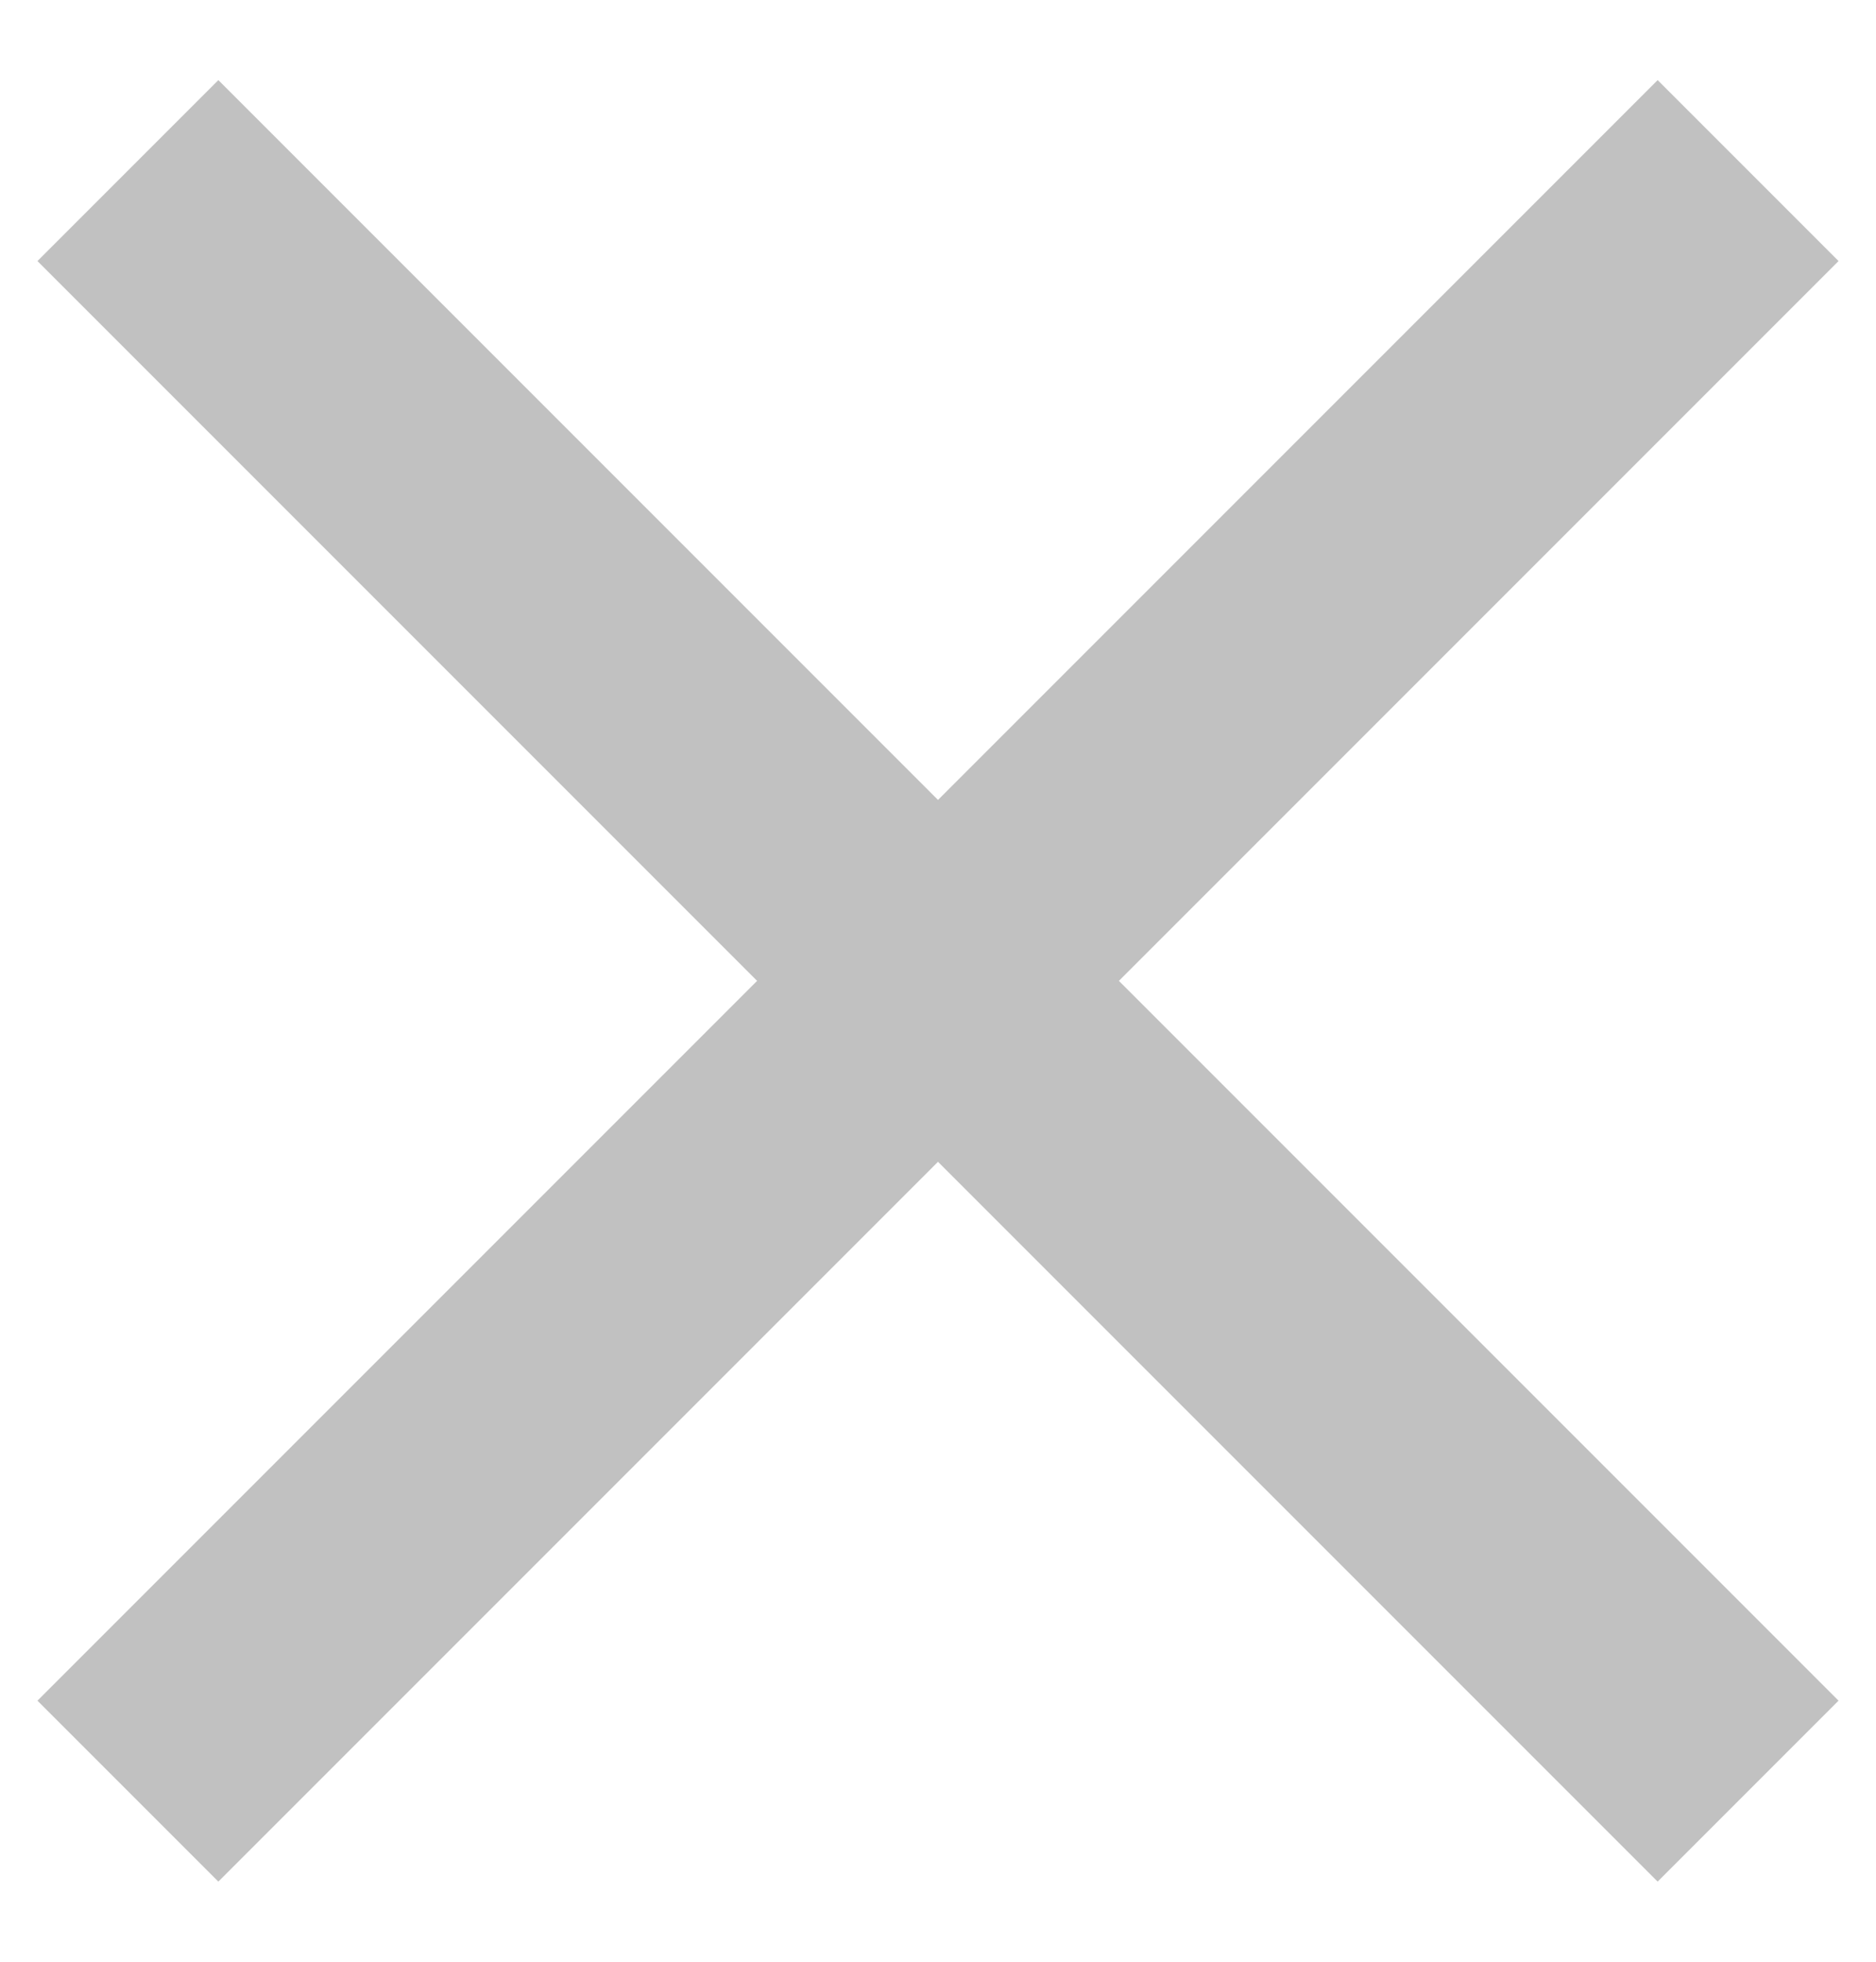 <svg width="22" height="23" viewBox="0 0 22 23" fill="none" xmlns="http://www.w3.org/2000/svg">
<path d="M1.5 2L20.5 21" stroke="#C1C1C1" stroke-width="3"/>
<path d="M20.5 2L1.5 21" stroke="#C1C1C1" stroke-width="3"/>
</svg>
